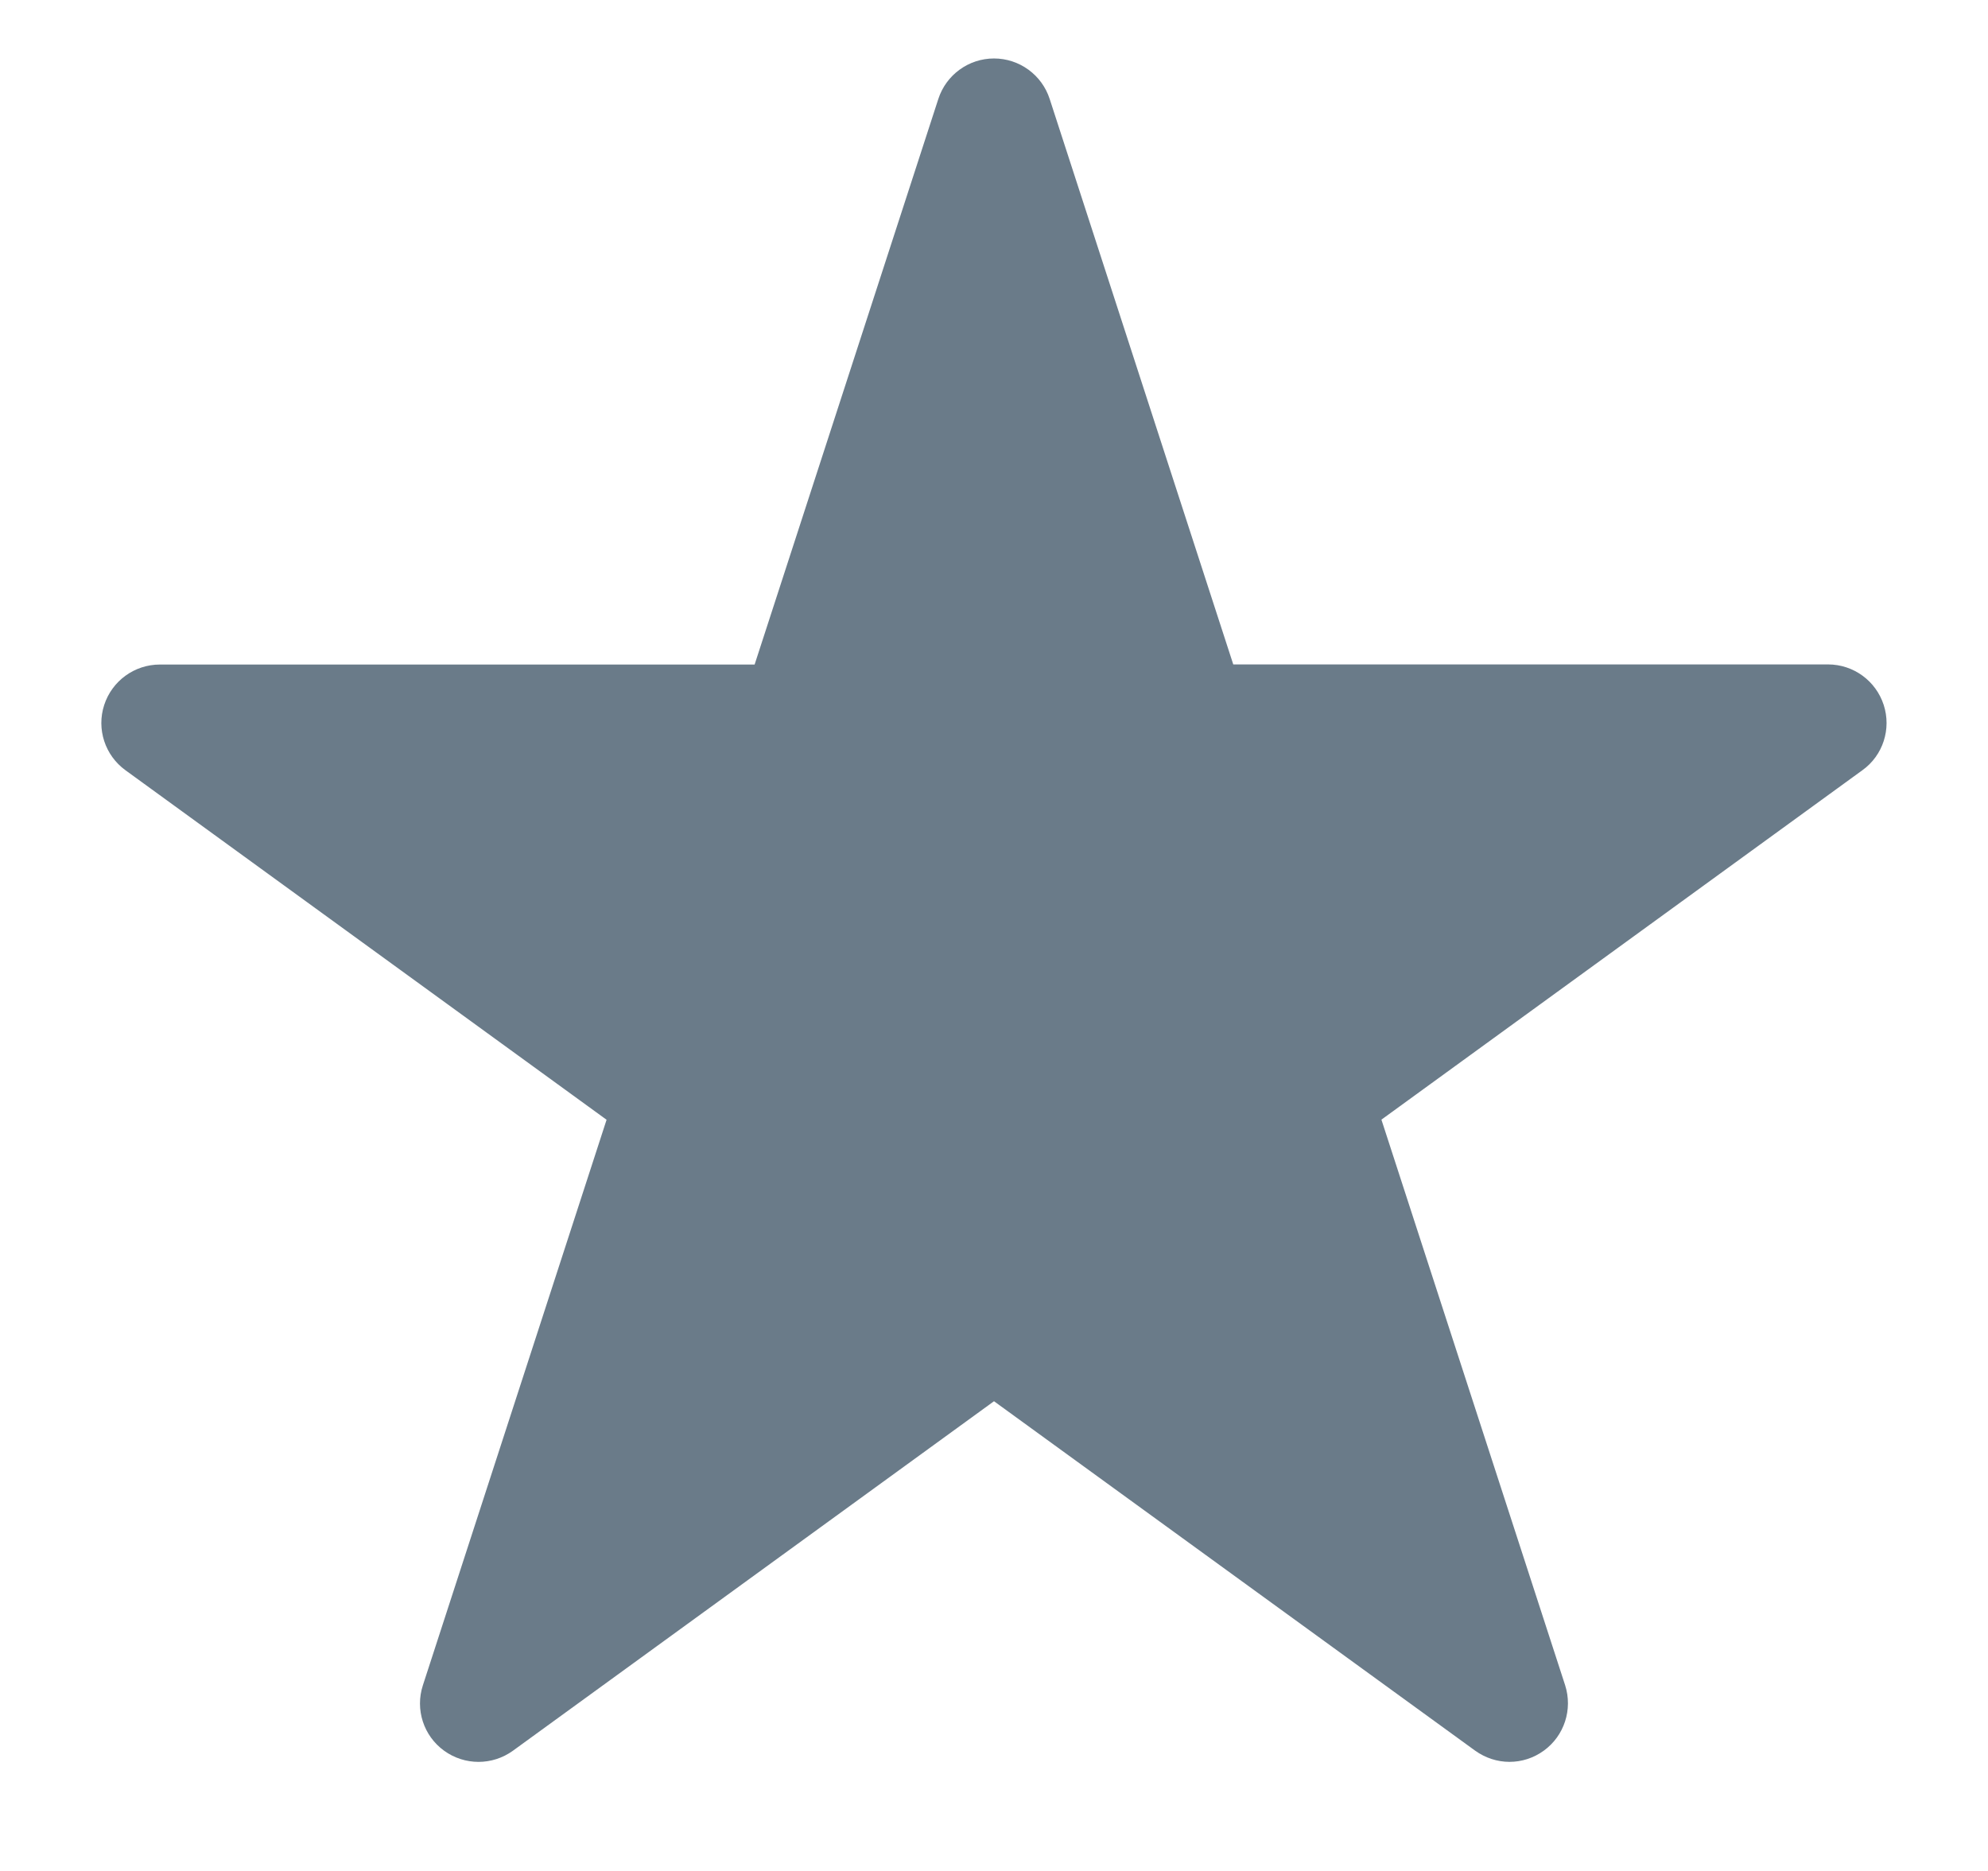 <?xml version="1.0" encoding="utf-8"?>
<!-- Generator: Adobe Illustrator 16.0.0, SVG Export Plug-In . SVG Version: 6.00 Build 0)  -->
<!DOCTYPE svg PUBLIC "-//W3C//DTD SVG 1.1//EN" "http://www.w3.org/Graphics/SVG/1.1/DTD/svg11.dtd">
<svg version="1.1" id="Layer_1" xmlns="http://www.w3.org/2000/svg" xmlns:xlink="http://www.w3.org/1999/xlink" x="0px" y="0px"
	 width="17px" height="16px" viewBox="0 0 17 16" enable-background="new 0 0 17 16" xml:space="preserve">
<path fill="#6A7B89" d="M16.108,6.028c-0.067-0.206-0.259-0.346-0.476-0.346h-5.086L8.976,0.846C8.909,0.64,8.717,0.5,8.5,0.5
	S8.091,0.64,8.024,0.846L6.453,5.683H1.367c-0.217,0-0.409,0.14-0.476,0.346S0.898,6.46,1.073,6.587l4.114,2.989l-1.571,4.837
	c-0.067,0.206,0.006,0.432,0.182,0.559c0.176,0.127,0.412,0.127,0.588,0L8.5,11.983l4.114,2.988c0.088,0.063,0.19,0.096,0.294,0.096
	s0.206-0.032,0.294-0.096c0.175-0.127,0.248-0.353,0.182-0.559l-1.571-4.837l4.114-2.989C16.102,6.46,16.175,6.234,16.108,6.028z"/>
</svg>
